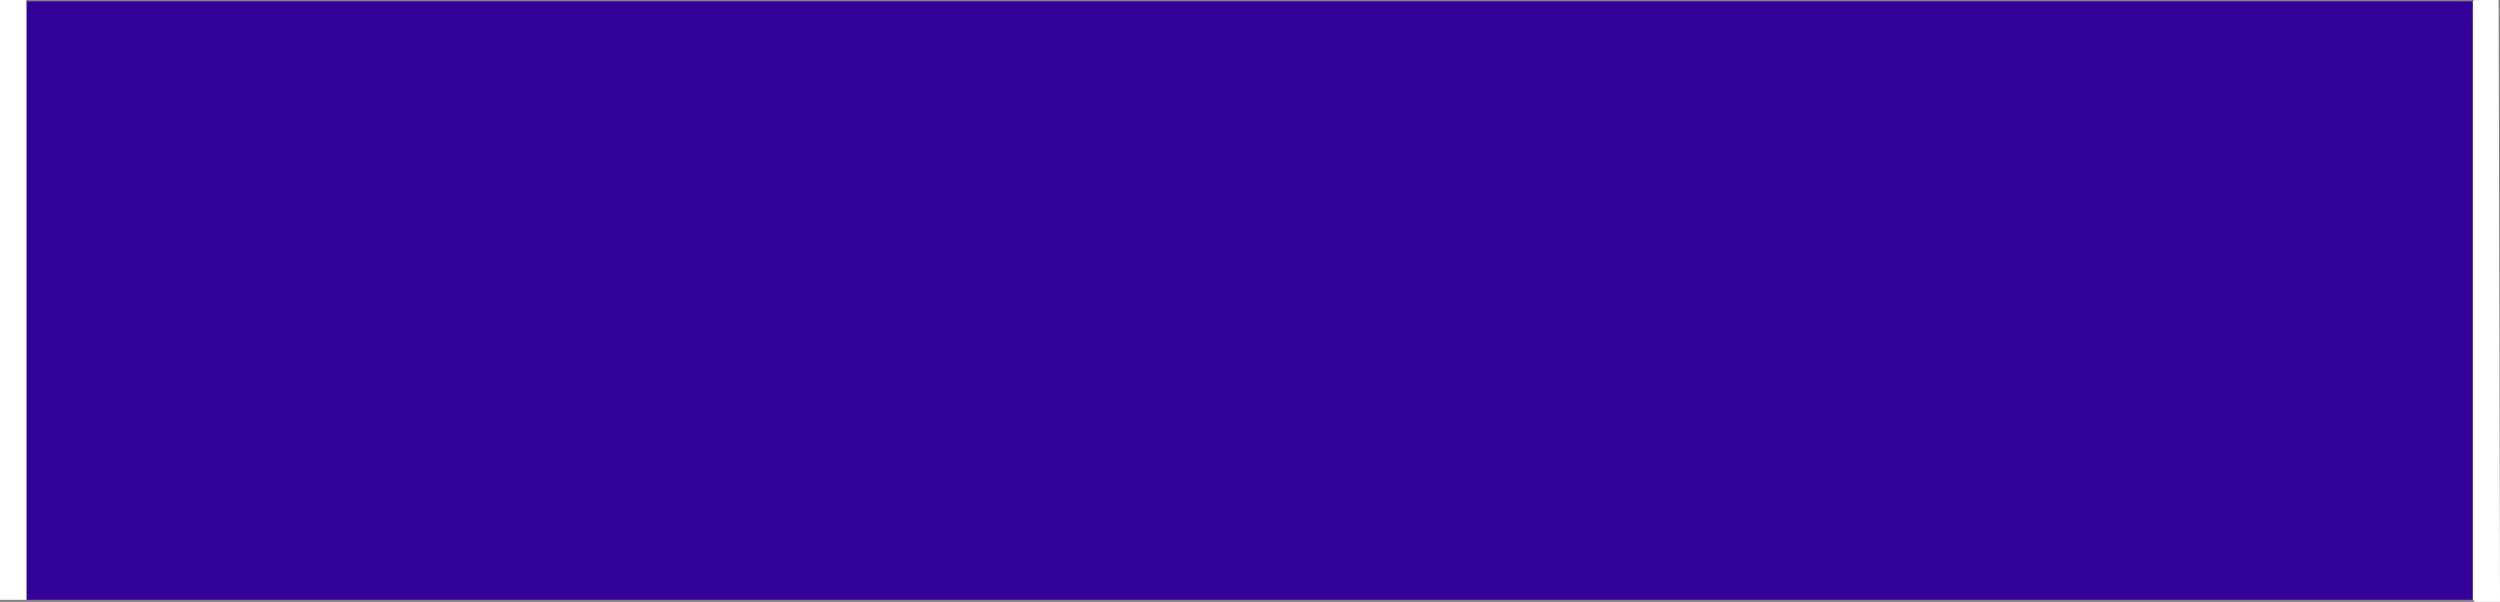 <?xml version="1.0" encoding="UTF-8" standalone="no"?>
<svg xmlns:xlink="http://www.w3.org/1999/xlink" height="43.25px" width="179.65px" xmlns="http://www.w3.org/2000/svg">
  <rect width="100%" height="100%" fill="#808080" stroke="none"/>
  <g transform="matrix(1.0, 0.0, 0.0, 1.0, 87.05, 22.6)">
    <path d="M90.65 20.5 L-85.15 20.5 -85.15 -22.5 90.65 -22.5 90.65 20.5" fill="#330099" fill-rule="evenodd" stroke="none"/>
    <path d="M90.65 -22.5 L90.75 -22.6 92.5 -22.6 92.6 20.65 90.8 20.65 90.65 20.5 90.65 -22.5 M-85.15 20.5 L-87.05 20.5 -87.05 -22.6 -85.2 -22.6 -85.15 -22.5 -85.15 20.5" fill="#ffffff" fill-rule="evenodd" stroke="none"/>
  </g>
</svg>
